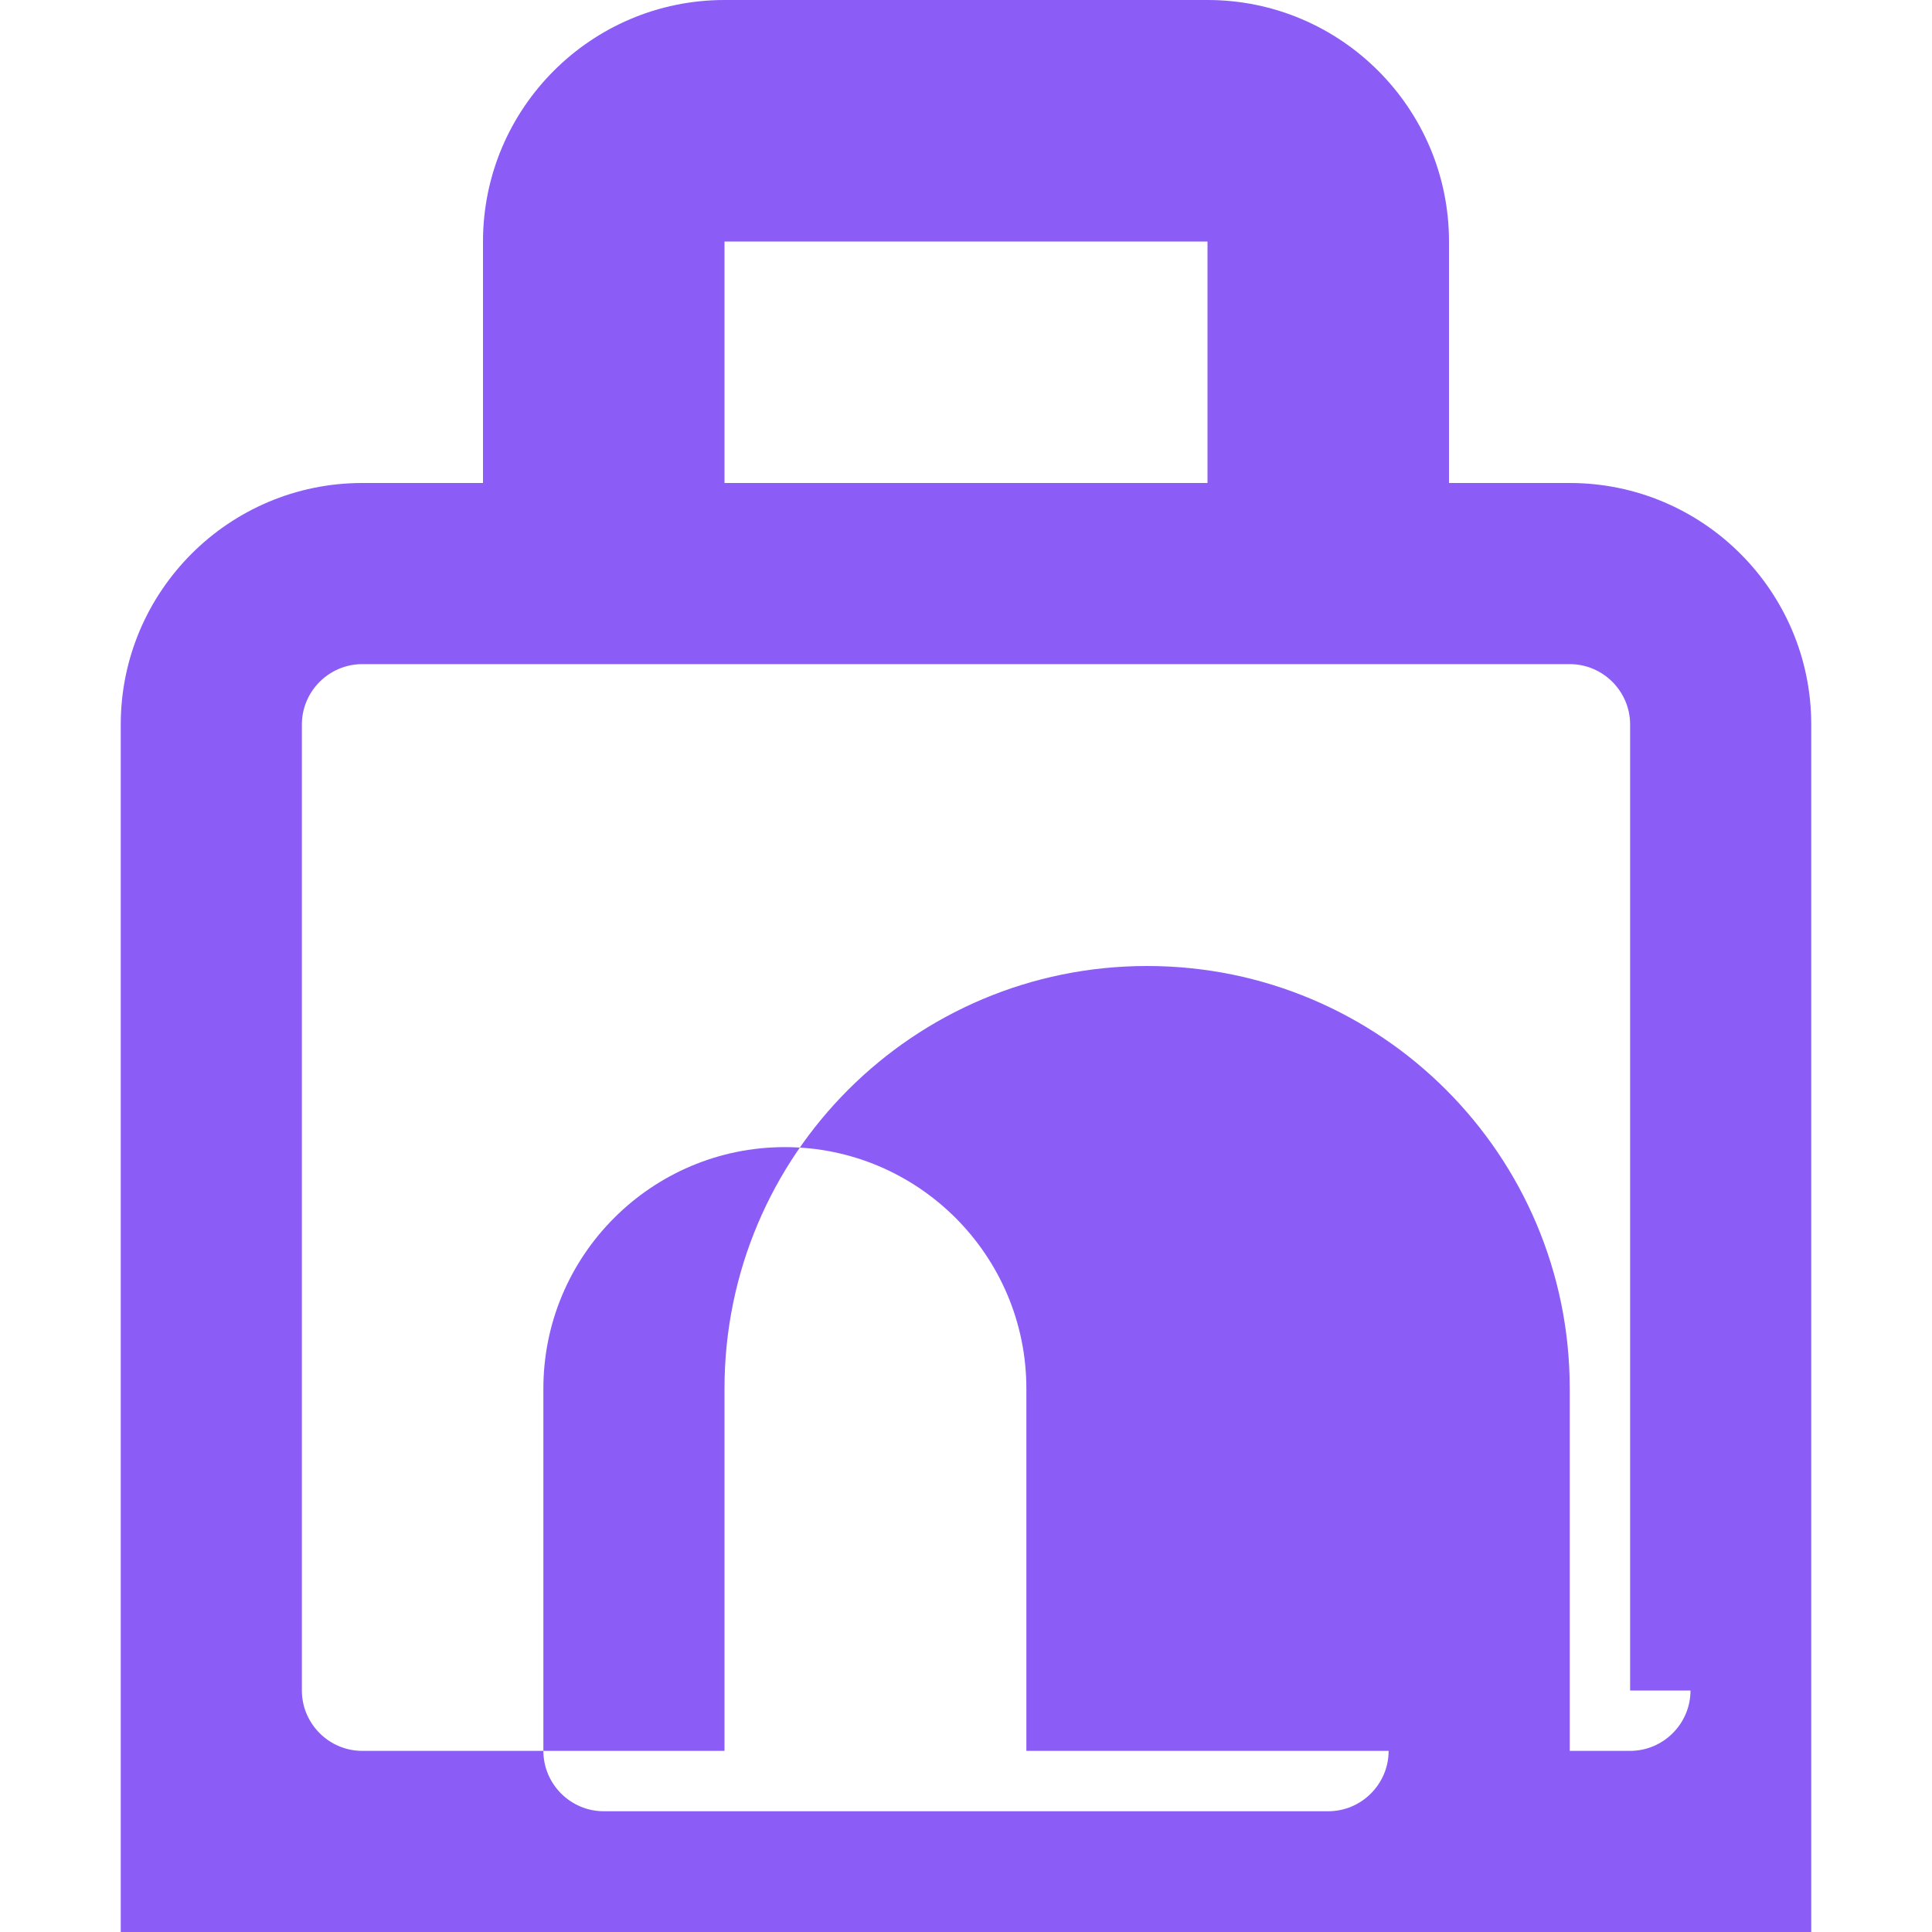 <svg xmlns="http://www.w3.org/2000/svg" viewBox="0 0 512 512">
    <!-- Font Awesome Free 6.4.0 by @fontawesome - https://fontawesome.com License - https://fontawesome.com/license (Commercial License) Copyright 2023 Fonticons, Inc. -->
    <path fill="#8b5cf6" d="M416 128h-32V64c0-35.3-28.7-64-64-64H192c-35.3 0-64 28.7-64 64v64H96c-35.3 0-64 28.7-64 64v320c0 35.3 28.7 64 64 64h320c35.3 0 64-28.7 64-64V192c0-35.3-28.7-64-64-64zM192 64h128v64H192V64zm176 400c0 8.8-7.2 16-16 16H160c-8.8 0-16-7.2-16-16v-96c0-35.3 28.7-64 64-64s64 28.7 64 64v96zm80-16c0 8.8-7.2 16-16 16h-16v-96c0-61.9-50.1-112-112-112s-112 50.1-112 112v96H96c-8.8 0-16-7.2-16-16V192c0-8.8 7.2-16 16-16h320c8.8 0 16 7.2 16 16v256z"/>
</svg>